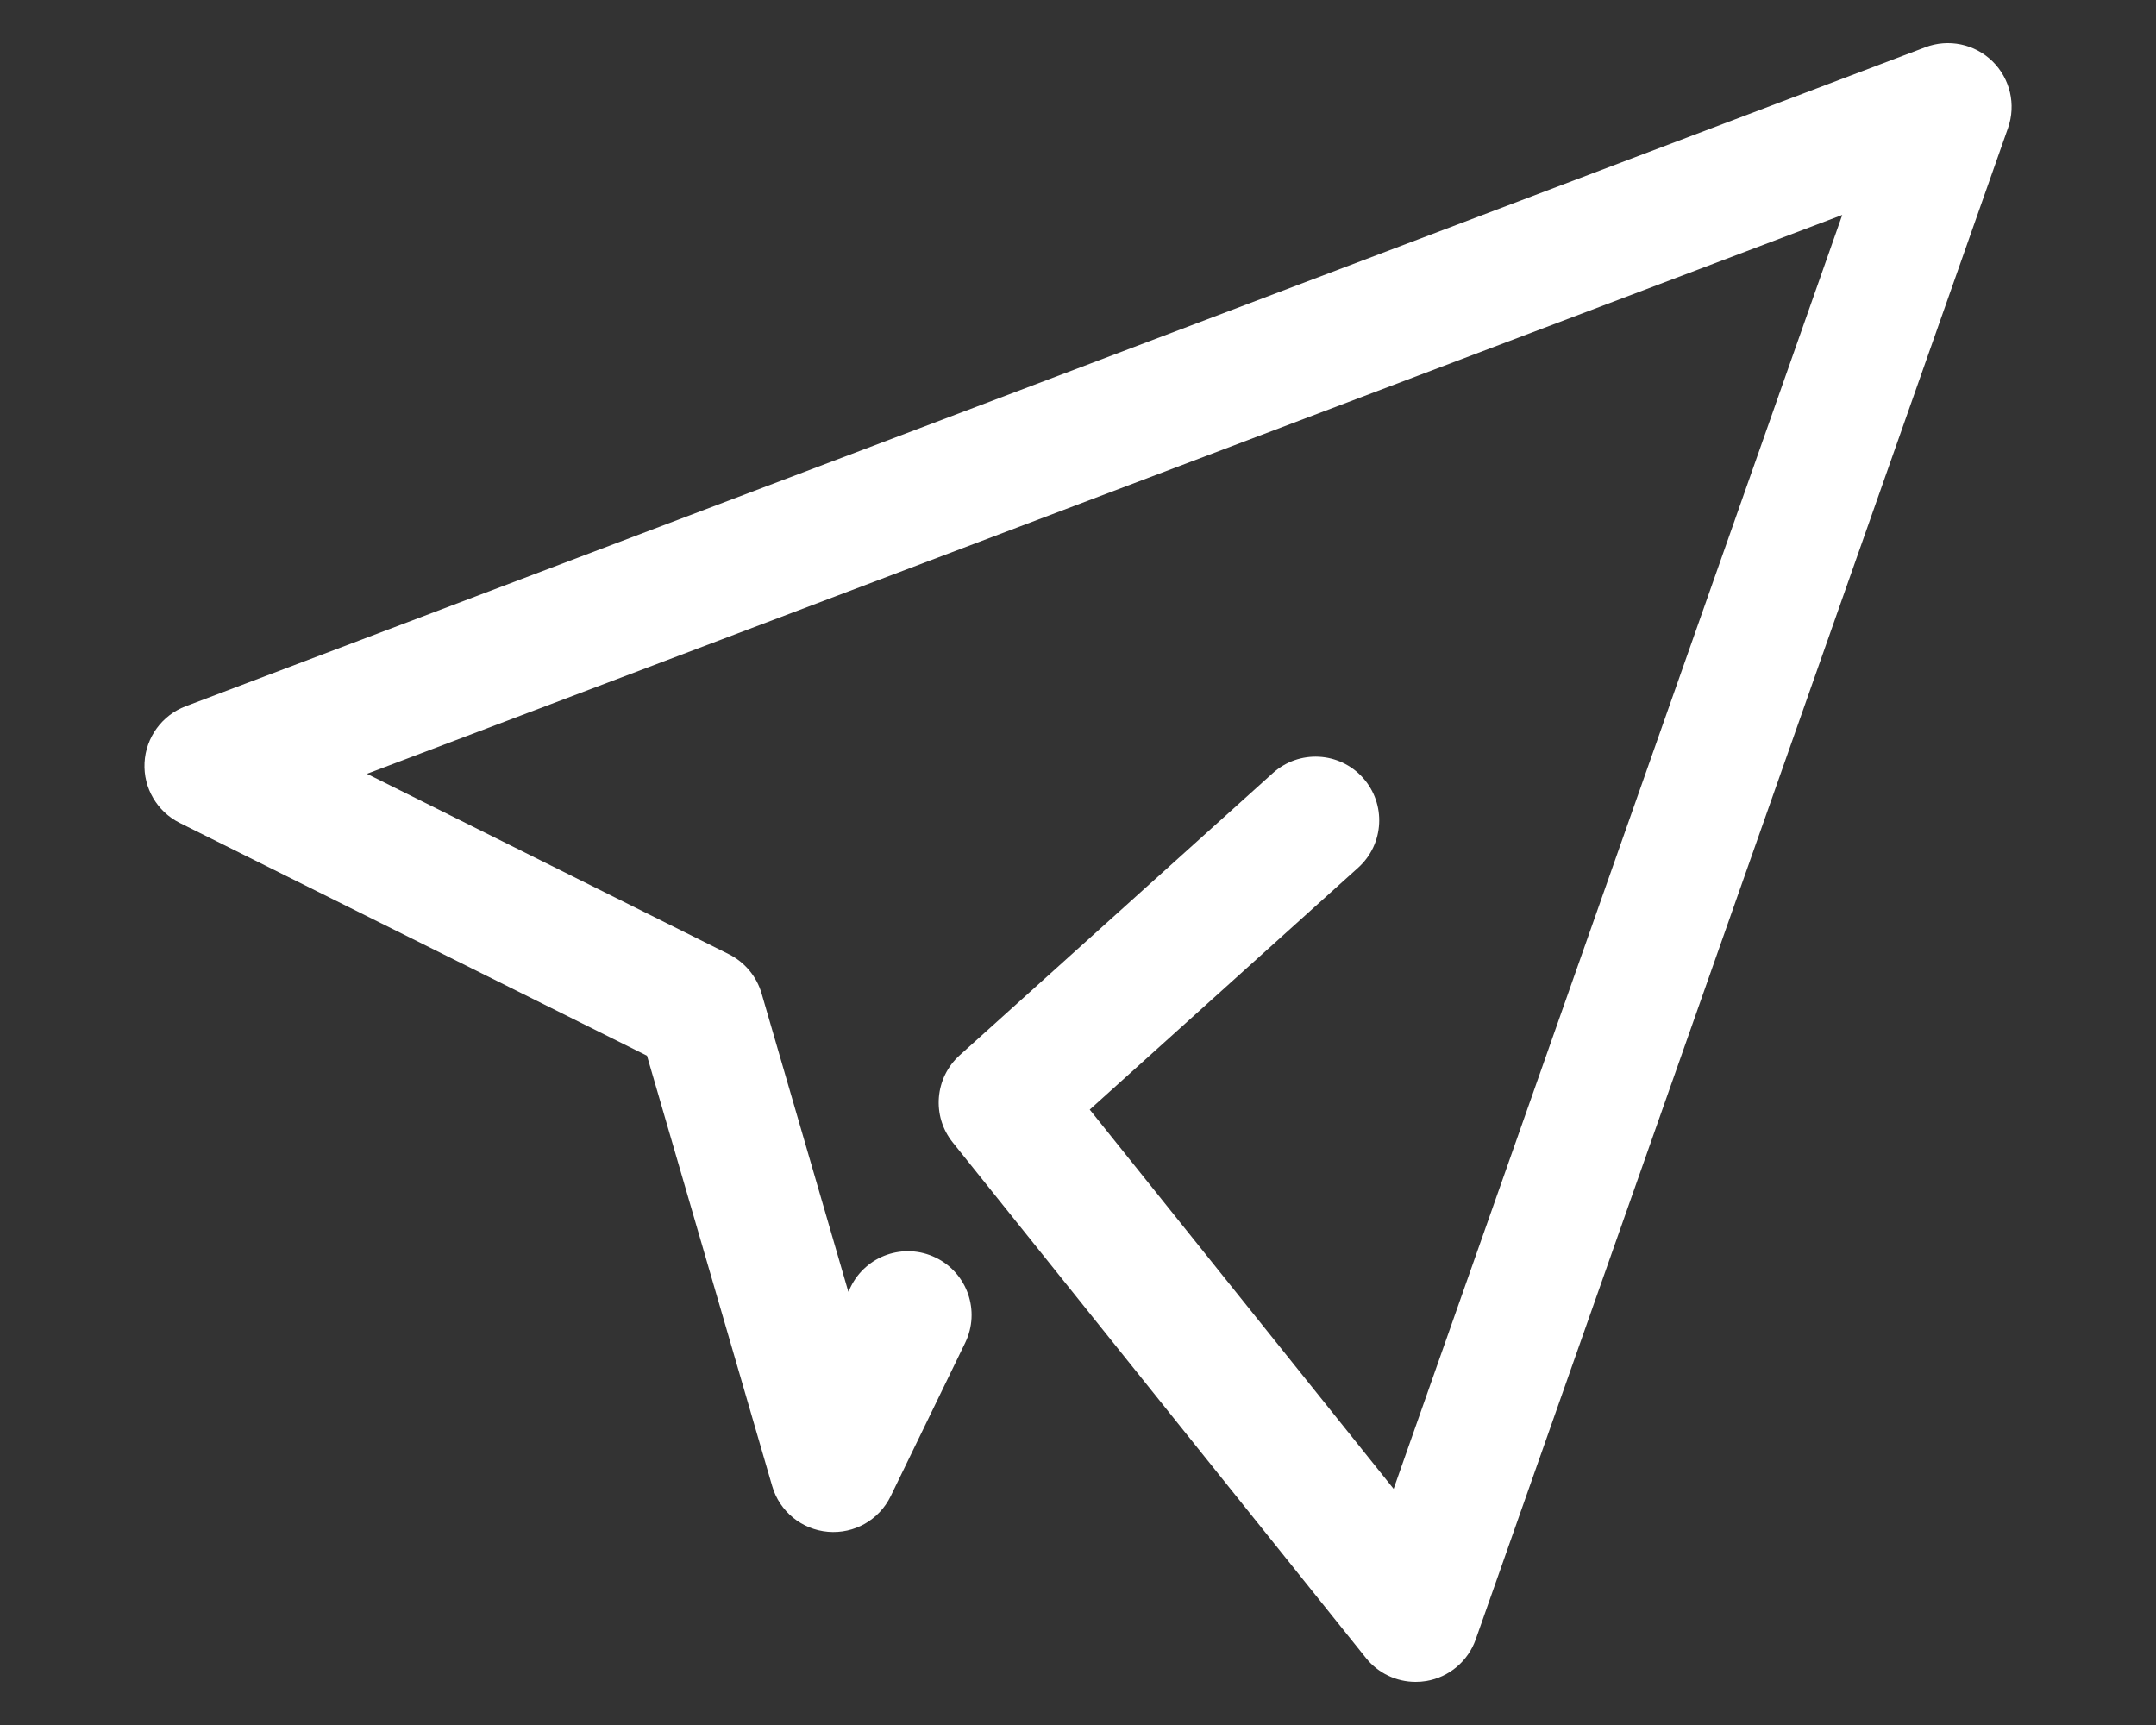<?xml version="1.0" encoding="utf-8"?>
<!-- Generator: Adobe Illustrator 24.1.1, SVG Export Plug-In . SVG Version: 6.00 Build 0)  -->
<svg version="1.1" id="Layer_1" xmlns="http://www.w3.org/2000/svg" xmlns:xlink="http://www.w3.org/1999/xlink" x="0px" y="0px"
	 viewBox="0 0 25 20" style="enable-background:new 0 0 25 20;" xml:space="preserve">
<rect x="0" y="0" width="25" height="20" fill="#333333" stroke="none"/>
<style type="text/css">
	.st0{fill:#FFFFFF;}
</style>
<g>
	<path class="st0" d="M16.415,19.5c-0.222,0-0.435-0.1-0.576-0.277l-4.792-5.978
		c-0.245-0.305-0.209-0.749,0.082-1.011l3.631-3.271
		c0.304-0.273,0.77-0.249,1.043,0.054c0.273,0.303,0.249,0.77-0.054,1.043
		l-3.113,2.805l3.524,4.397l5.202-14.77L4.255,8.972l4.196,2.091
		c0.184,0.092,0.322,0.257,0.38,0.455l1.006,3.459l0.026-0.054
		c0.178-0.367,0.62-0.52,0.987-0.342c0.367,0.178,0.52,0.62,0.342,0.987
		l-0.864,1.779c-0.134,0.275-0.422,0.439-0.727,0.413
		c-0.304-0.026-0.562-0.236-0.647-0.53l-1.452-4.99L2.084,9.541
		C1.822,9.41,1.661,9.136,1.676,8.843s0.202-0.55,0.476-0.654l20.173-7.641
		c0.268-0.102,0.572-0.039,0.778,0.162c0.206,0.201,0.276,0.503,0.181,0.774
		l-6.172,17.523c-0.089,0.253-0.308,0.438-0.573,0.483
		C16.497,19.497,16.456,19.5,16.415,19.5z"/>
</g>
</svg>
